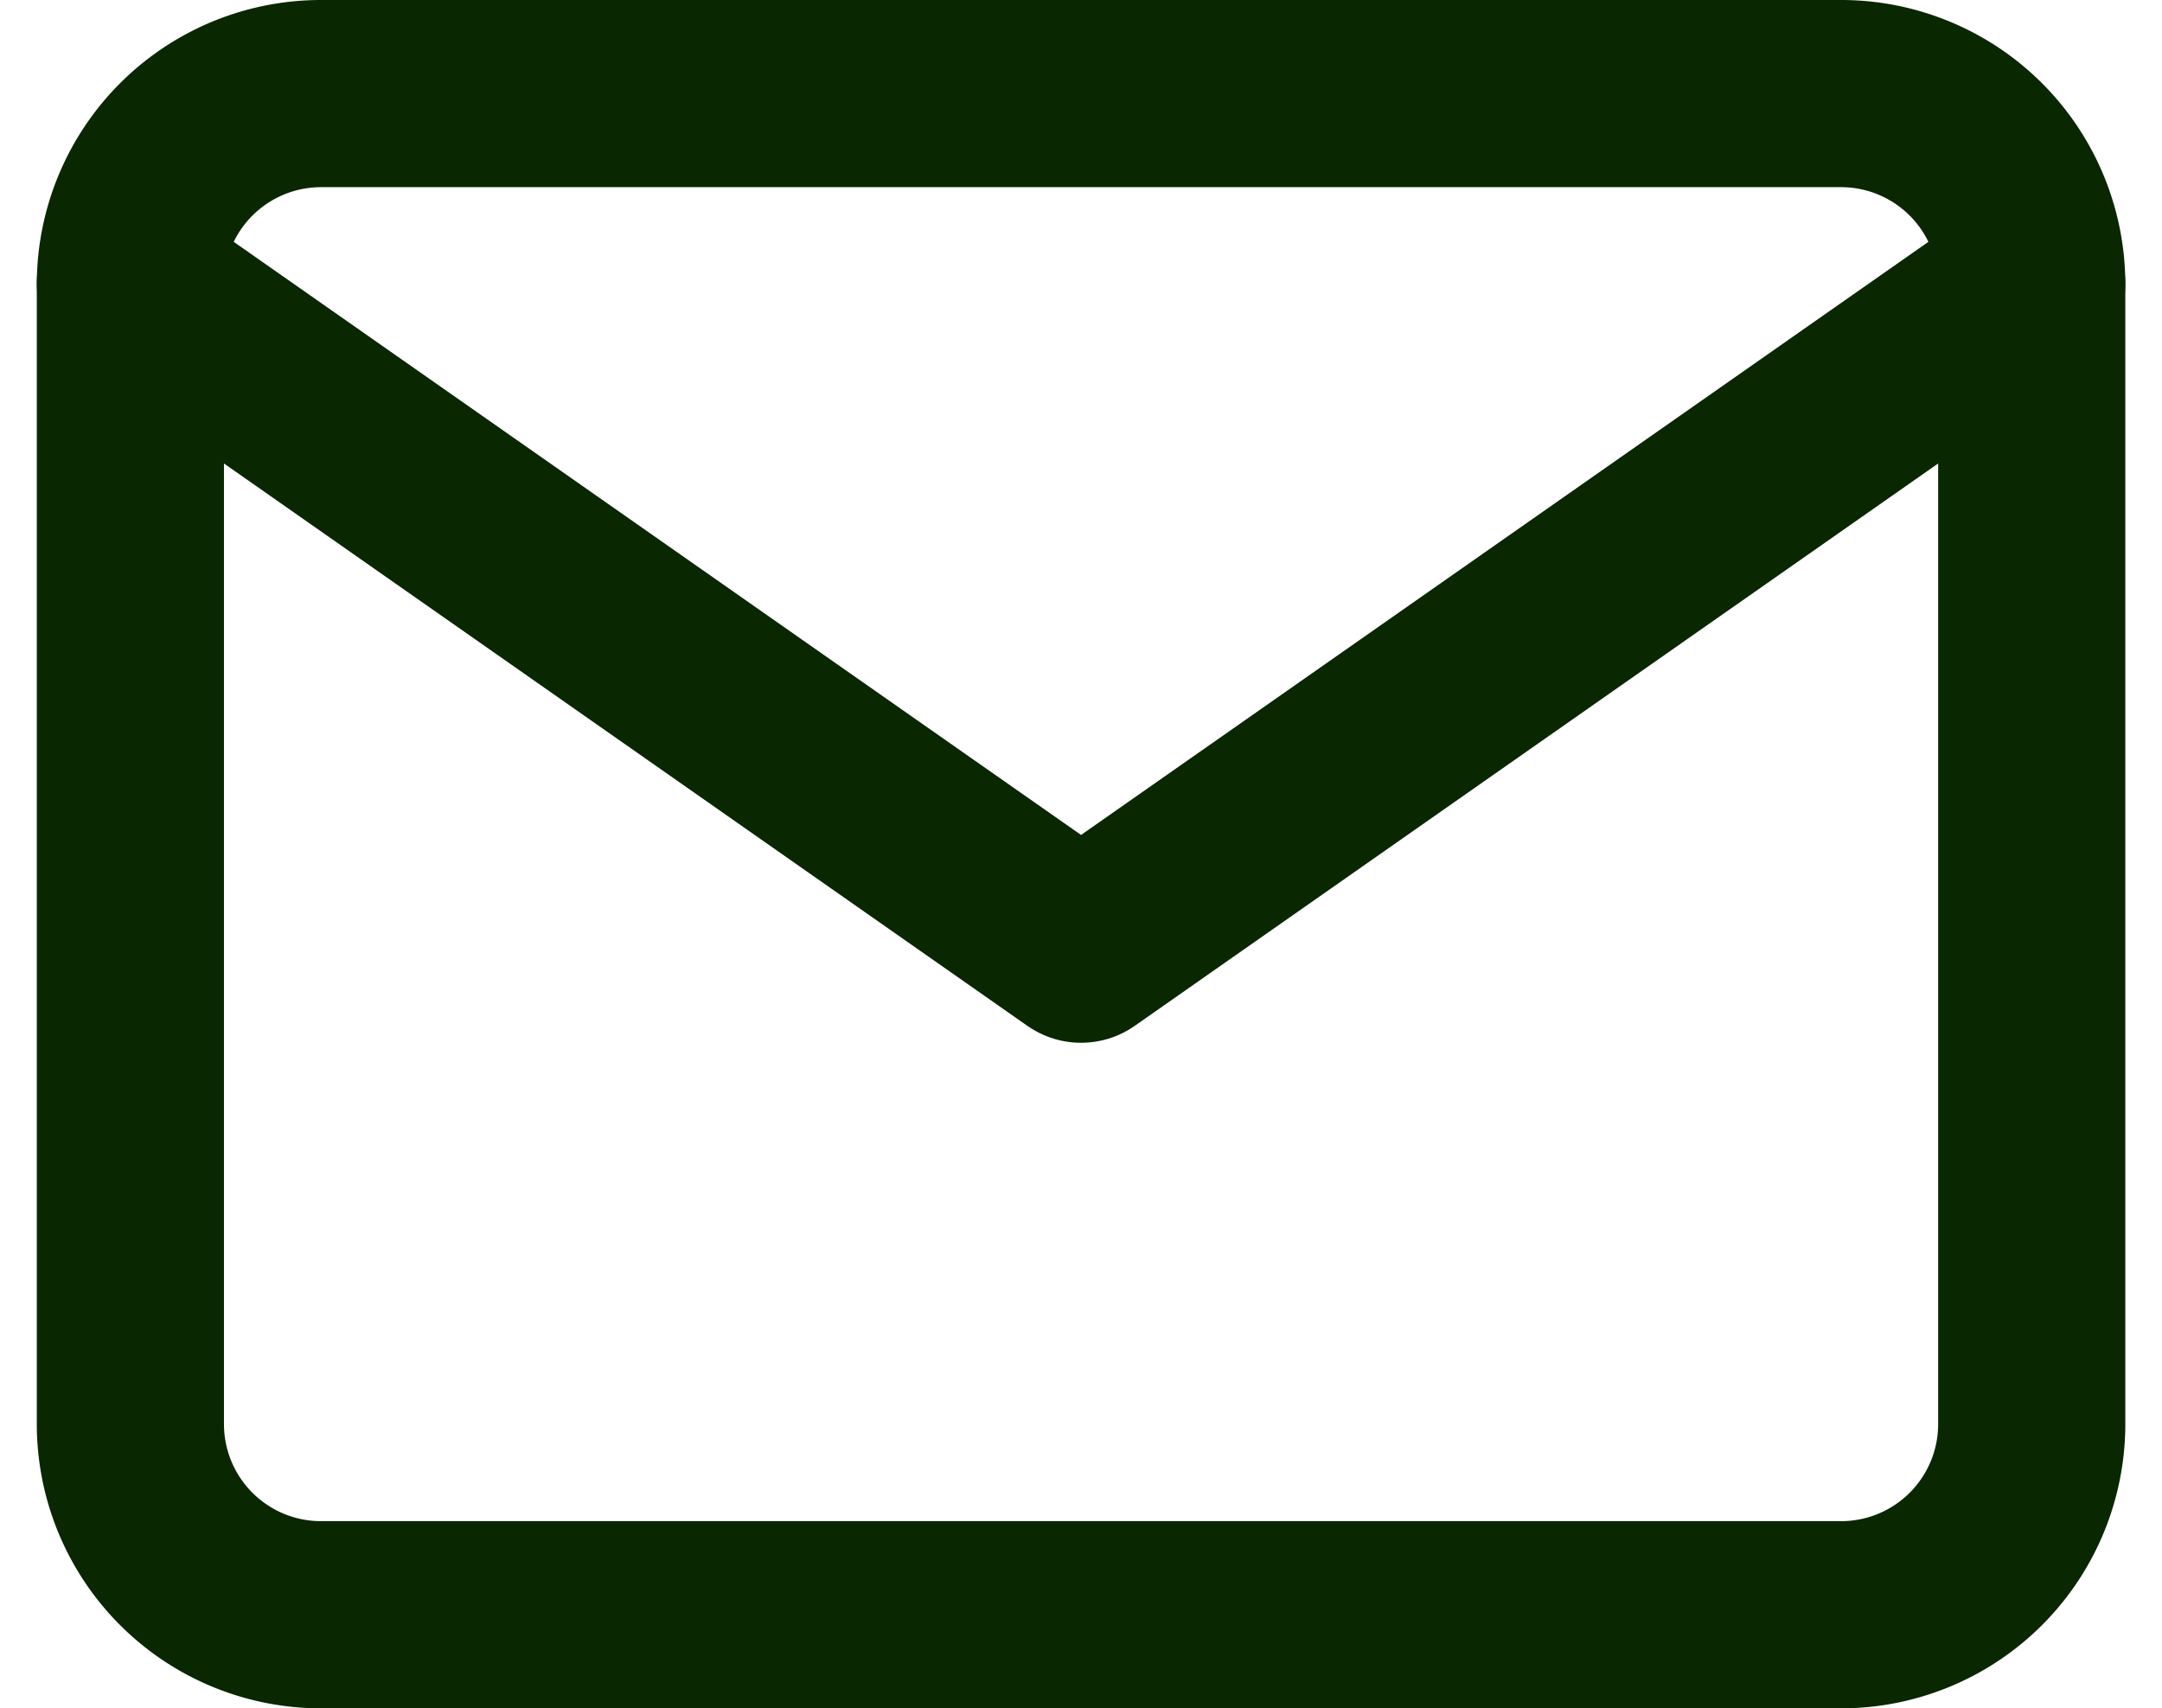 <svg xmlns="http://www.w3.org/2000/svg" width="17.327" height="13.69" viewBox="0 0 17.327 13.69">
  <g id="icon-mail" transform="translate(1.045 0.75)">
    <path id="Path_11537" data-name="Path 11537" d="M4.524,6h12.19a1.528,1.528,0,0,1,1.524,1.524v9.143a1.528,1.528,0,0,1-1.524,1.524H4.524A1.528,1.528,0,0,1,3,16.667V7.524A1.528,1.528,0,0,1,4.524,6Z" transform="translate(-3 -6)" fill="none" stroke="#092700" stroke-linecap="round" stroke-linejoin="round" stroke-width="1.5"/>
    <path id="Path_11538" data-name="Path 11538" d="M18.238,9l-7.619,5.333L3,9" transform="translate(-3 -7.476)" fill="none" stroke="#092700" stroke-linecap="round" stroke-linejoin="round" stroke-width="1.5"/>
  </g>
</svg>
